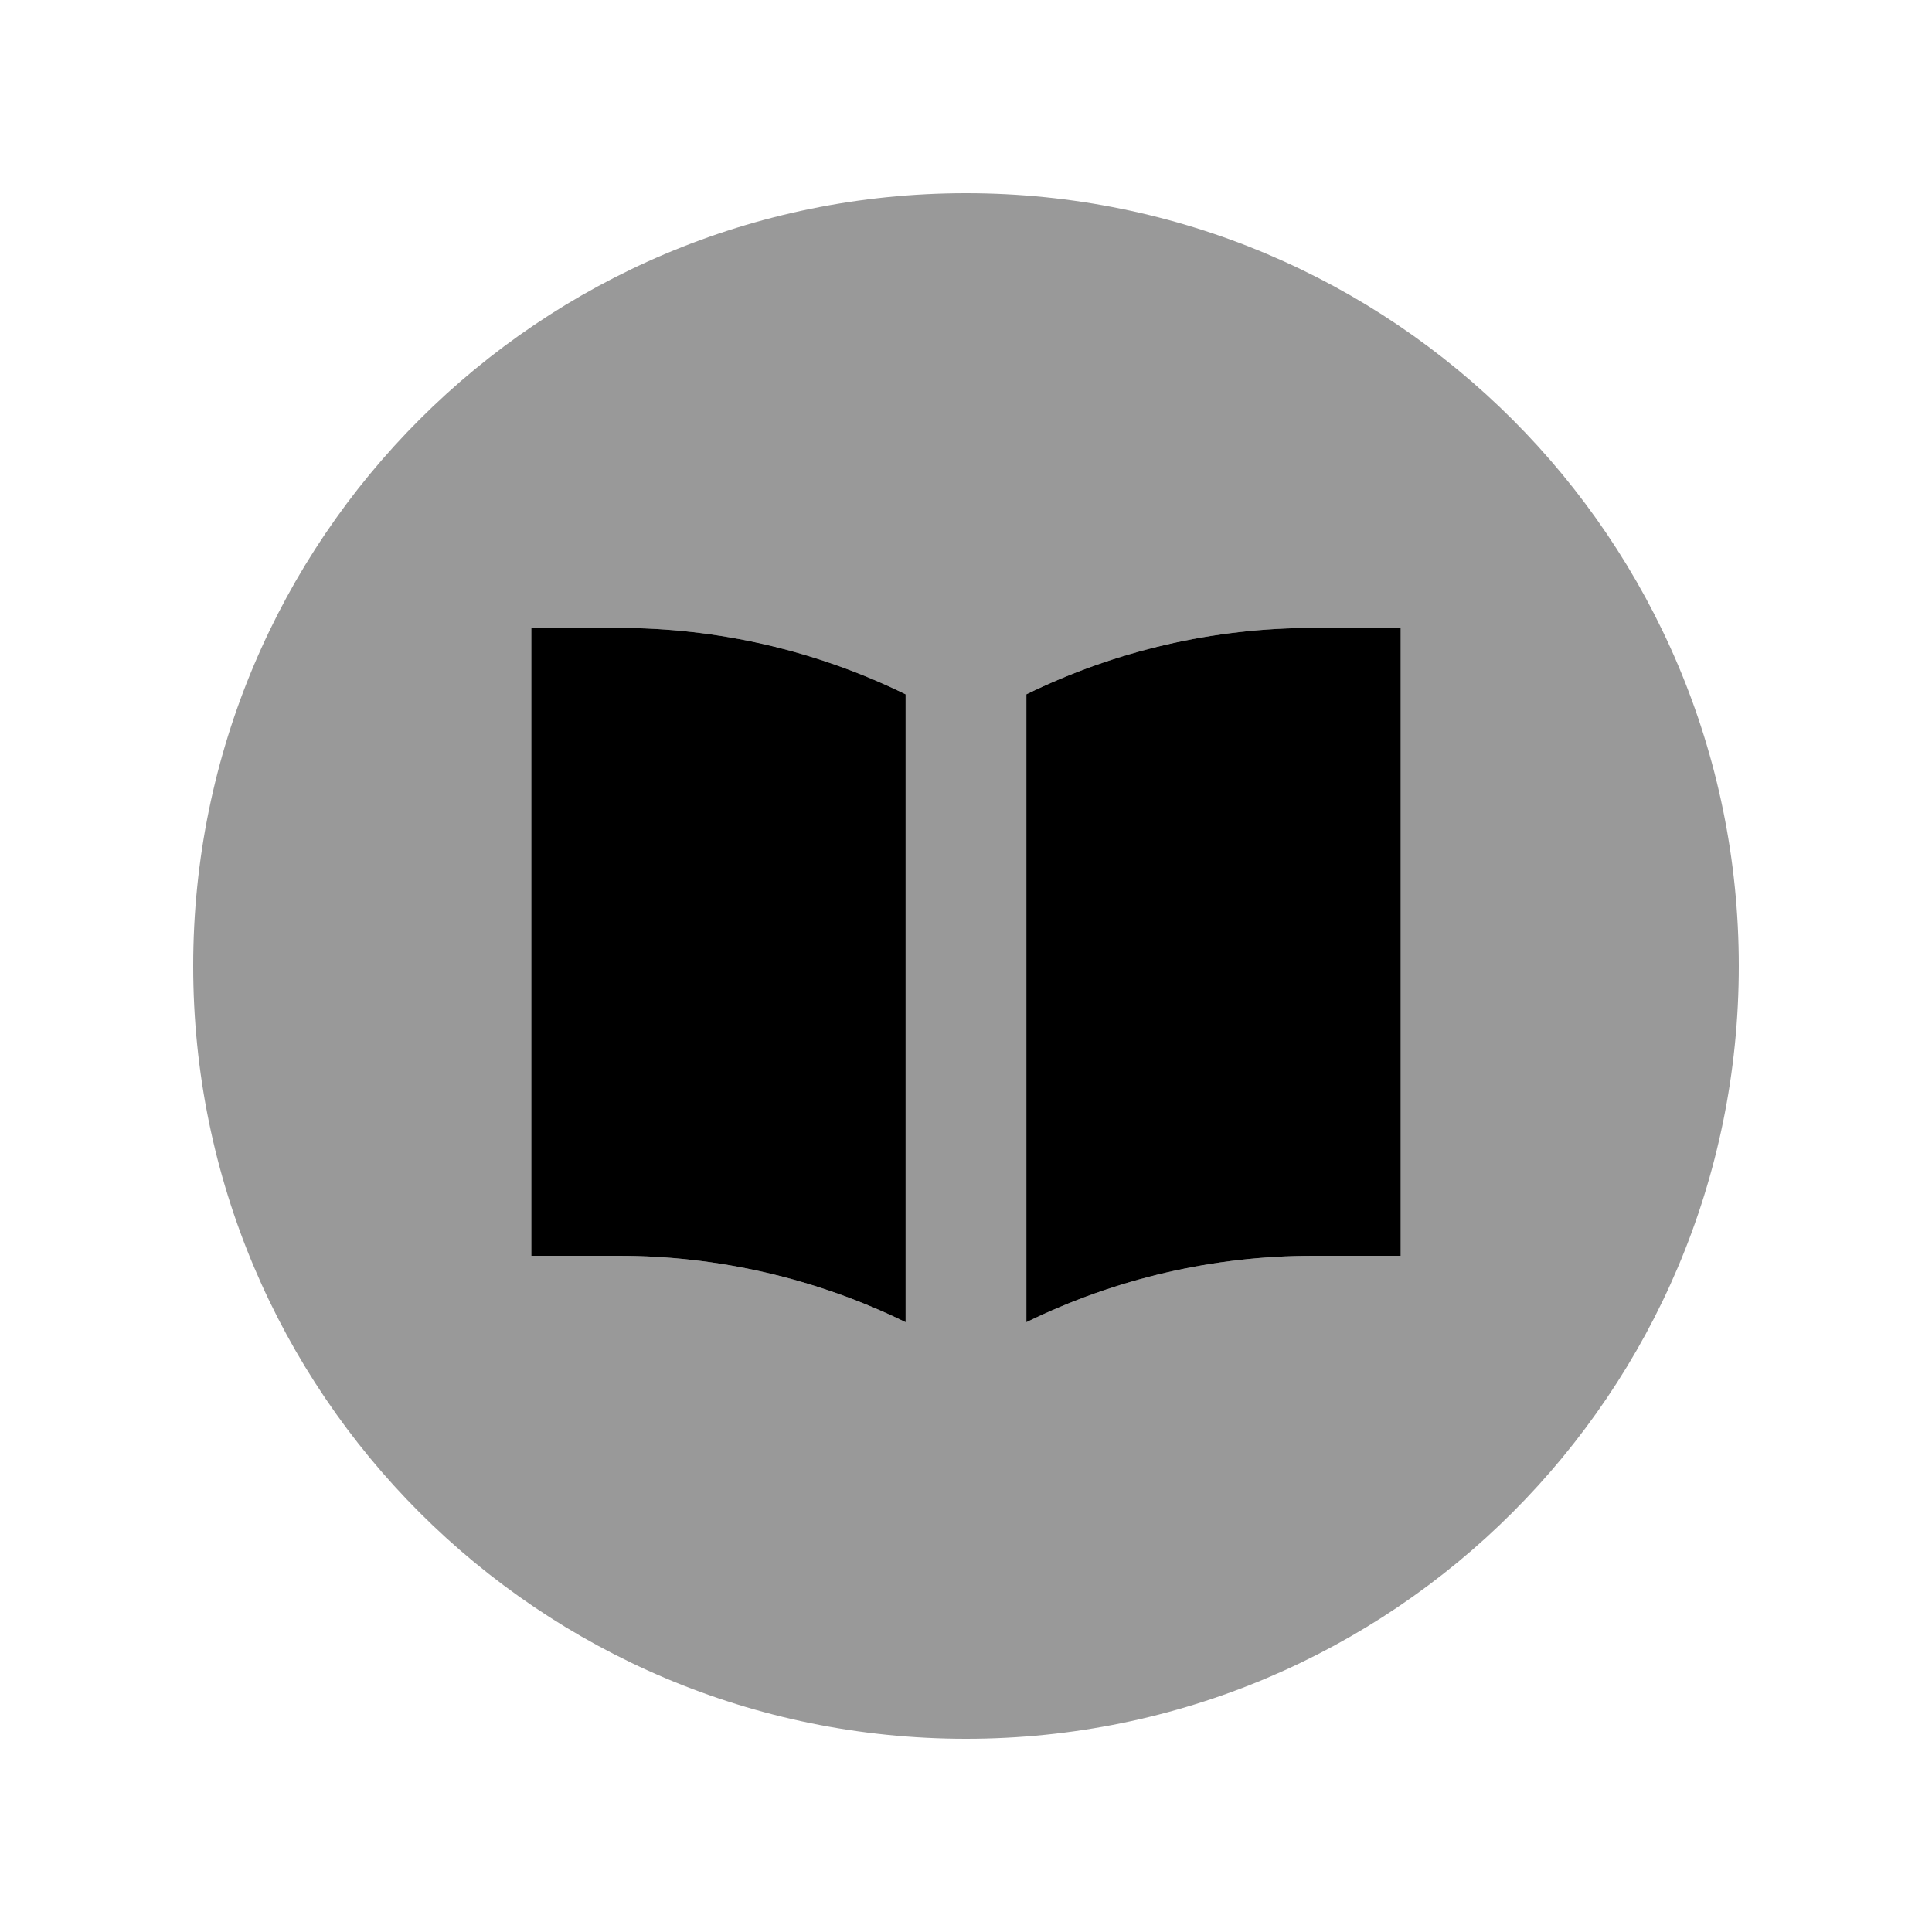 <svg xmlns="http://www.w3.org/2000/svg" viewBox="0 0 640 640"><!--! Font Awesome Pro 7.1.0 by @fontawesome - https://fontawesome.com License - https://fontawesome.com/license (Commercial License) Copyright 2025 Fonticons, Inc. --><path opacity=".4" fill="currentColor" d="M64 320C64 461.4 178.6 576 320 576C461.4 576 576 461.4 576 320C576 178.6 461.4 64 320 64C178.6 64 64 178.6 64 320zM176 208L205 208C237.9 208 270.4 215.5 300 230L300 438C270.4 423.5 237.9 416 205 416L176 416L176 208zM340 230C369.6 215.5 402.1 208 435 208L464 208L464 416L435 416C402.1 416 369.6 423.5 340 438L340 230z"/><path fill="currentColor" d="M300 230C270.4 215.5 237.9 208 205 208L176 208L176 416L205 416C237.9 416 270.4 423.5 300 438L300 230zM340 438C369.6 423.5 402.1 416 435 416L464 416L464 208L435 208C402.1 208 369.6 215.5 340 230L340 438z"/></svg>